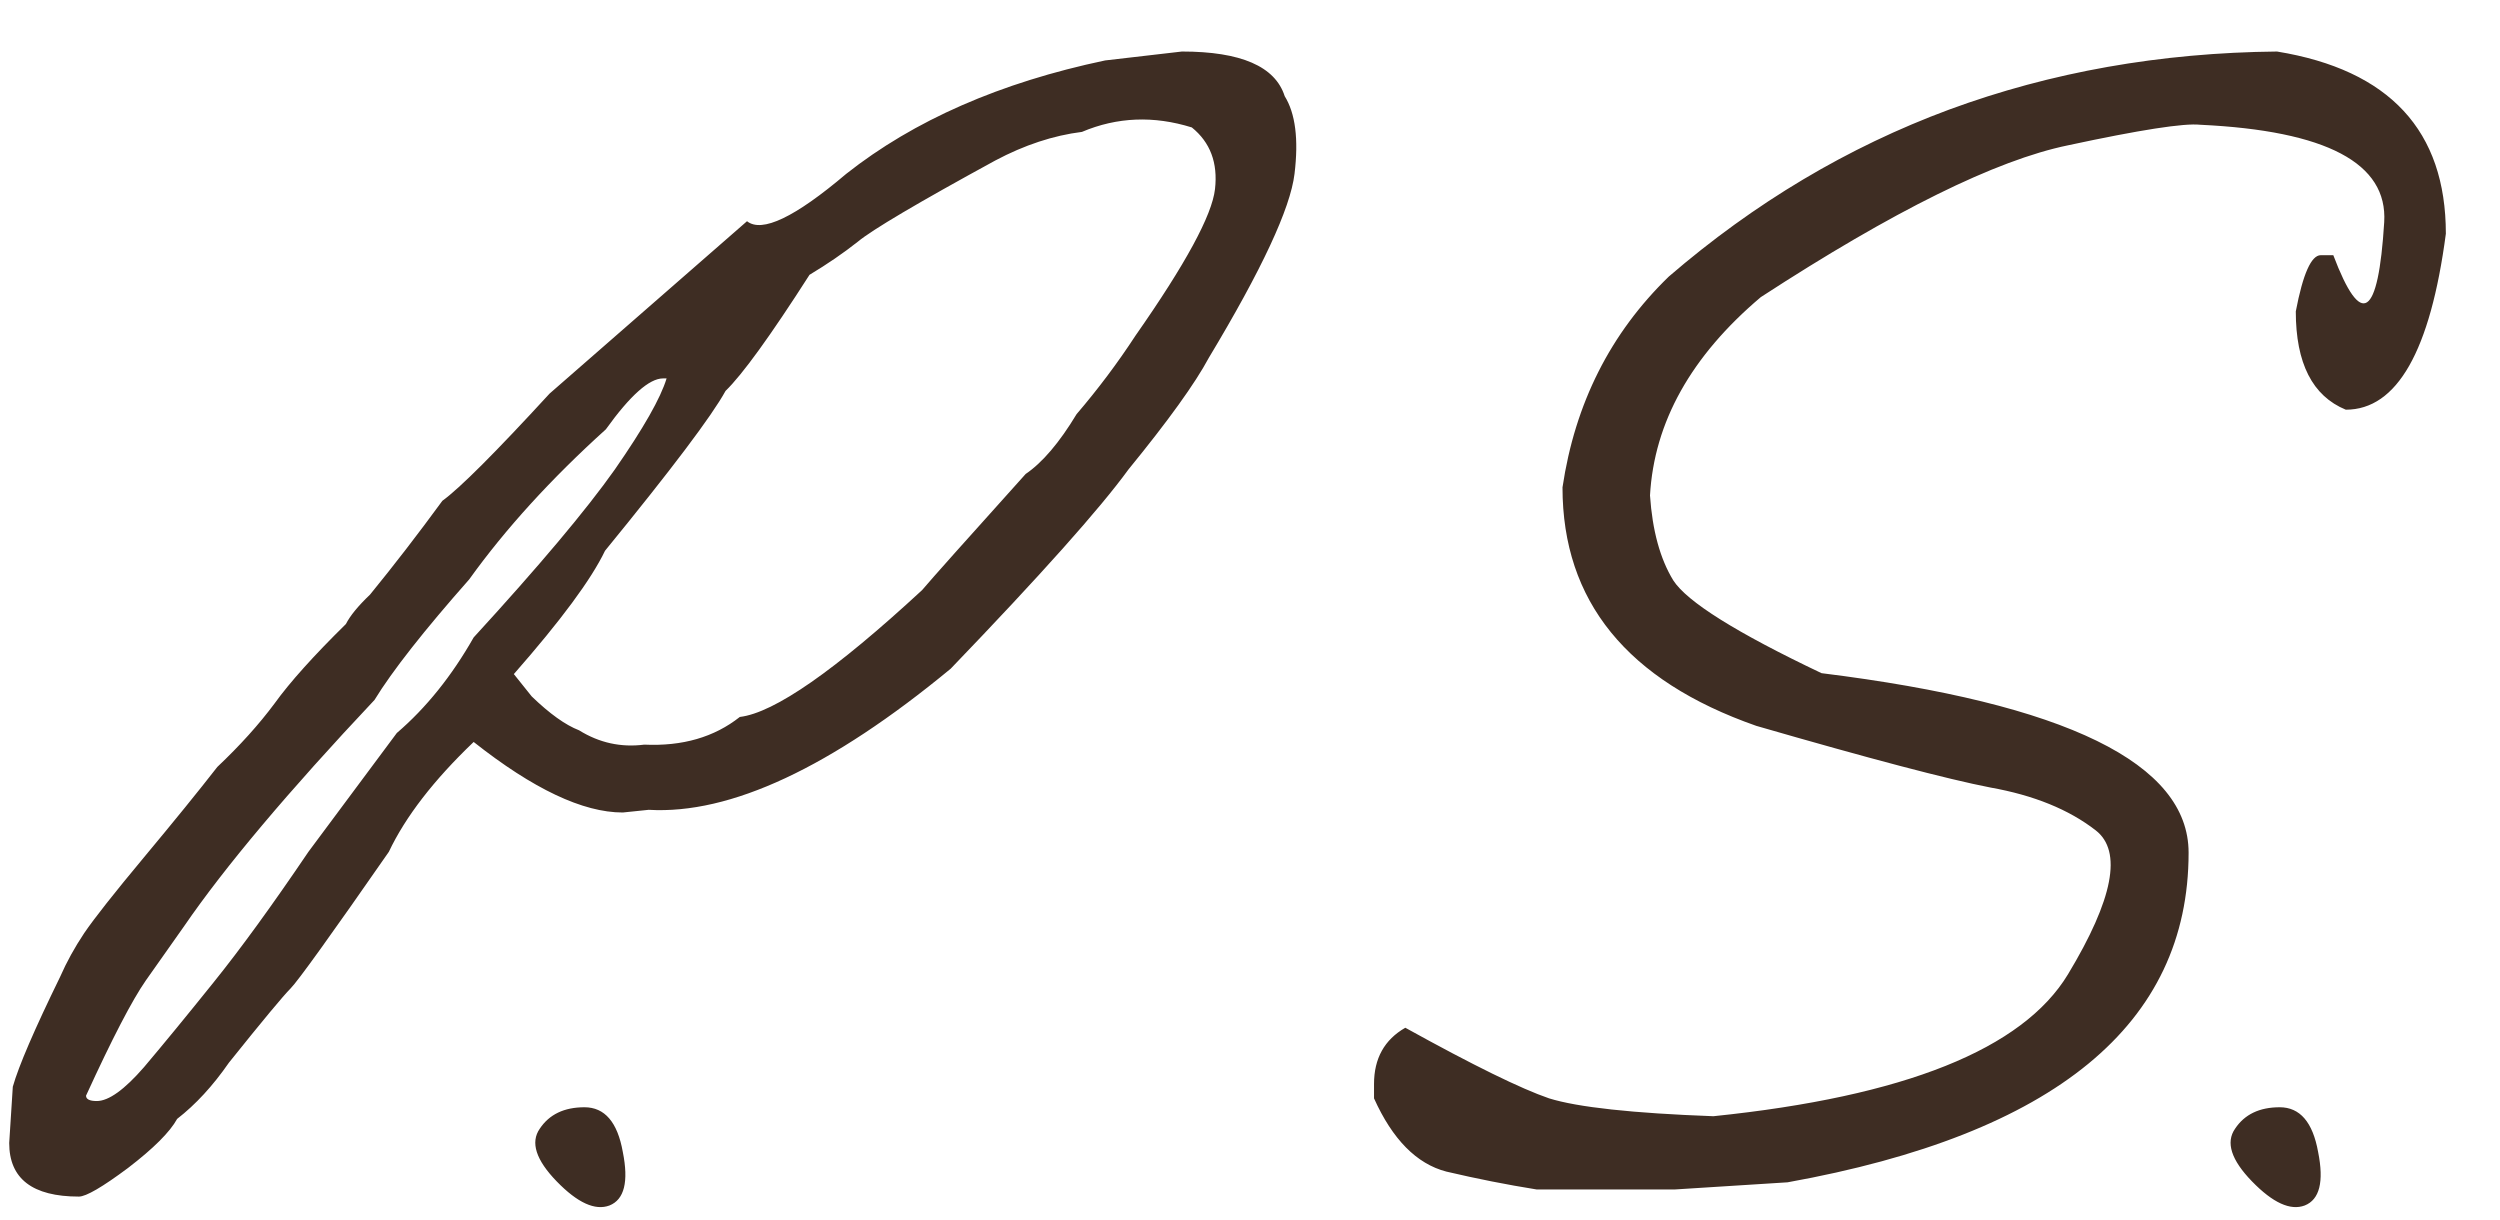 <?xml version="1.0" encoding="UTF-8"?> <svg xmlns="http://www.w3.org/2000/svg" width="41" height="20" viewBox="0 0 41 20" fill="none"><path d="M19.384 0.845C20.351 0.845 20.913 1.089 21.069 1.577C21.245 1.86 21.299 2.285 21.23 2.852C21.162 3.418 20.693 4.424 19.824 5.869C19.599 6.289 19.16 6.899 18.506 7.7C18.037 8.345 17.065 9.434 15.591 10.967C13.628 12.588 11.977 13.359 10.639 13.281L10.214 13.325C9.56 13.325 8.745 12.94 7.768 12.168C7.114 12.793 6.65 13.394 6.377 13.97C5.42 15.347 4.882 16.094 4.765 16.211C4.648 16.328 4.311 16.733 3.755 17.427C3.491 17.808 3.208 18.115 2.905 18.35C2.788 18.564 2.519 18.833 2.099 19.155C1.679 19.468 1.411 19.624 1.294 19.624C0.532 19.624 0.151 19.331 0.151 18.745L0.21 17.822C0.307 17.48 0.566 16.88 0.986 16.02C1.093 15.776 1.225 15.537 1.381 15.303C1.547 15.059 1.875 14.644 2.363 14.058C2.851 13.472 3.252 12.979 3.564 12.578C3.935 12.227 4.248 11.88 4.502 11.538C4.755 11.187 5.146 10.752 5.673 10.234C5.742 10.098 5.874 9.937 6.069 9.751C6.46 9.272 6.855 8.76 7.255 8.213C7.539 8.008 8.125 7.422 9.013 6.455C9.257 6.24 10.336 5.298 12.251 3.628C12.495 3.823 13.037 3.564 13.877 2.852C14.99 1.973 16.406 1.353 18.125 0.991L19.384 0.845ZM8.427 11.055L8.72 11.421C9.013 11.704 9.272 11.89 9.497 11.977C9.829 12.183 10.185 12.261 10.566 12.212C11.191 12.241 11.713 12.09 12.133 11.758C12.7 11.69 13.696 10.996 15.122 9.678C15.288 9.482 15.854 8.848 16.821 7.773C17.094 7.588 17.373 7.261 17.656 6.792C18.007 6.382 18.33 5.952 18.623 5.503C19.443 4.331 19.878 3.53 19.926 3.101C19.975 2.671 19.848 2.334 19.546 2.09C18.921 1.895 18.32 1.919 17.744 2.163C17.275 2.222 16.801 2.378 16.323 2.632C15.053 3.325 14.301 3.77 14.067 3.965C13.833 4.15 13.569 4.331 13.276 4.507C12.632 5.513 12.172 6.147 11.899 6.411C11.674 6.821 11.015 7.695 9.922 9.033C9.697 9.502 9.199 10.176 8.427 11.055ZM1.411 17.969C1.411 18.027 1.469 18.057 1.587 18.057C1.782 18.057 2.041 17.871 2.363 17.5C2.685 17.119 3.066 16.655 3.505 16.108C3.945 15.562 4.463 14.849 5.058 13.97L6.508 12.021C6.987 11.611 7.407 11.089 7.768 10.454C8.842 9.282 9.614 8.364 10.083 7.7C10.551 7.026 10.835 6.528 10.932 6.206H10.874C10.649 6.206 10.336 6.484 9.936 7.041C9.038 7.852 8.291 8.672 7.695 9.502C6.953 10.342 6.435 11.001 6.142 11.479C4.726 12.983 3.686 14.219 3.022 15.186C2.837 15.449 2.627 15.747 2.392 16.079C2.168 16.401 1.84 17.031 1.411 17.969ZM8.852 18.511C9.008 18.276 9.253 18.159 9.585 18.159C9.917 18.159 10.127 18.403 10.214 18.892C10.312 19.38 10.239 19.673 9.995 19.77C9.76 19.858 9.472 19.727 9.13 19.375C8.789 19.023 8.696 18.735 8.852 18.511ZM37.343 0.845C39.189 1.147 40.112 2.144 40.112 3.833C39.858 5.757 39.311 6.719 38.471 6.719C37.924 6.494 37.651 5.957 37.651 5.107C37.768 4.492 37.905 4.185 38.061 4.185H38.266C38.725 5.396 39.004 5.215 39.101 3.643C39.16 2.676 38.154 2.144 36.084 2.046C35.82 2.017 35.097 2.129 33.916 2.383C32.734 2.627 31.054 3.457 28.877 4.873C27.734 5.84 27.128 6.924 27.06 8.125C27.099 8.701 27.226 9.165 27.441 9.517C27.666 9.868 28.476 10.376 29.873 11.04C33.886 11.538 35.893 12.52 35.893 13.984C35.893 16.797 33.701 18.599 29.316 19.39L27.47 19.507C26.601 19.507 25.844 19.507 25.2 19.507C24.712 19.429 24.218 19.331 23.72 19.214C23.232 19.087 22.837 18.686 22.534 18.013V17.778C22.534 17.358 22.705 17.051 23.047 16.855C24.16 17.471 24.946 17.856 25.405 18.013C25.874 18.159 26.772 18.257 28.1 18.306C31.235 17.983 33.173 17.207 33.916 15.977C34.658 14.746 34.809 13.96 34.37 13.618C33.93 13.276 33.354 13.042 32.641 12.915C31.938 12.778 30.659 12.441 28.803 11.904C26.684 11.162 25.625 9.858 25.625 7.993C25.83 6.616 26.411 5.464 27.368 4.536C28.774 3.325 30.307 2.412 31.967 1.797C33.637 1.182 35.429 0.864 37.343 0.845ZM36.655 18.511C36.811 18.276 37.055 18.159 37.387 18.159C37.719 18.159 37.929 18.403 38.017 18.892C38.115 19.38 38.042 19.673 37.797 19.77C37.563 19.858 37.275 19.727 36.933 19.375C36.591 19.023 36.499 18.735 36.655 18.511Z" fill="#3E2D23"></path></svg> 